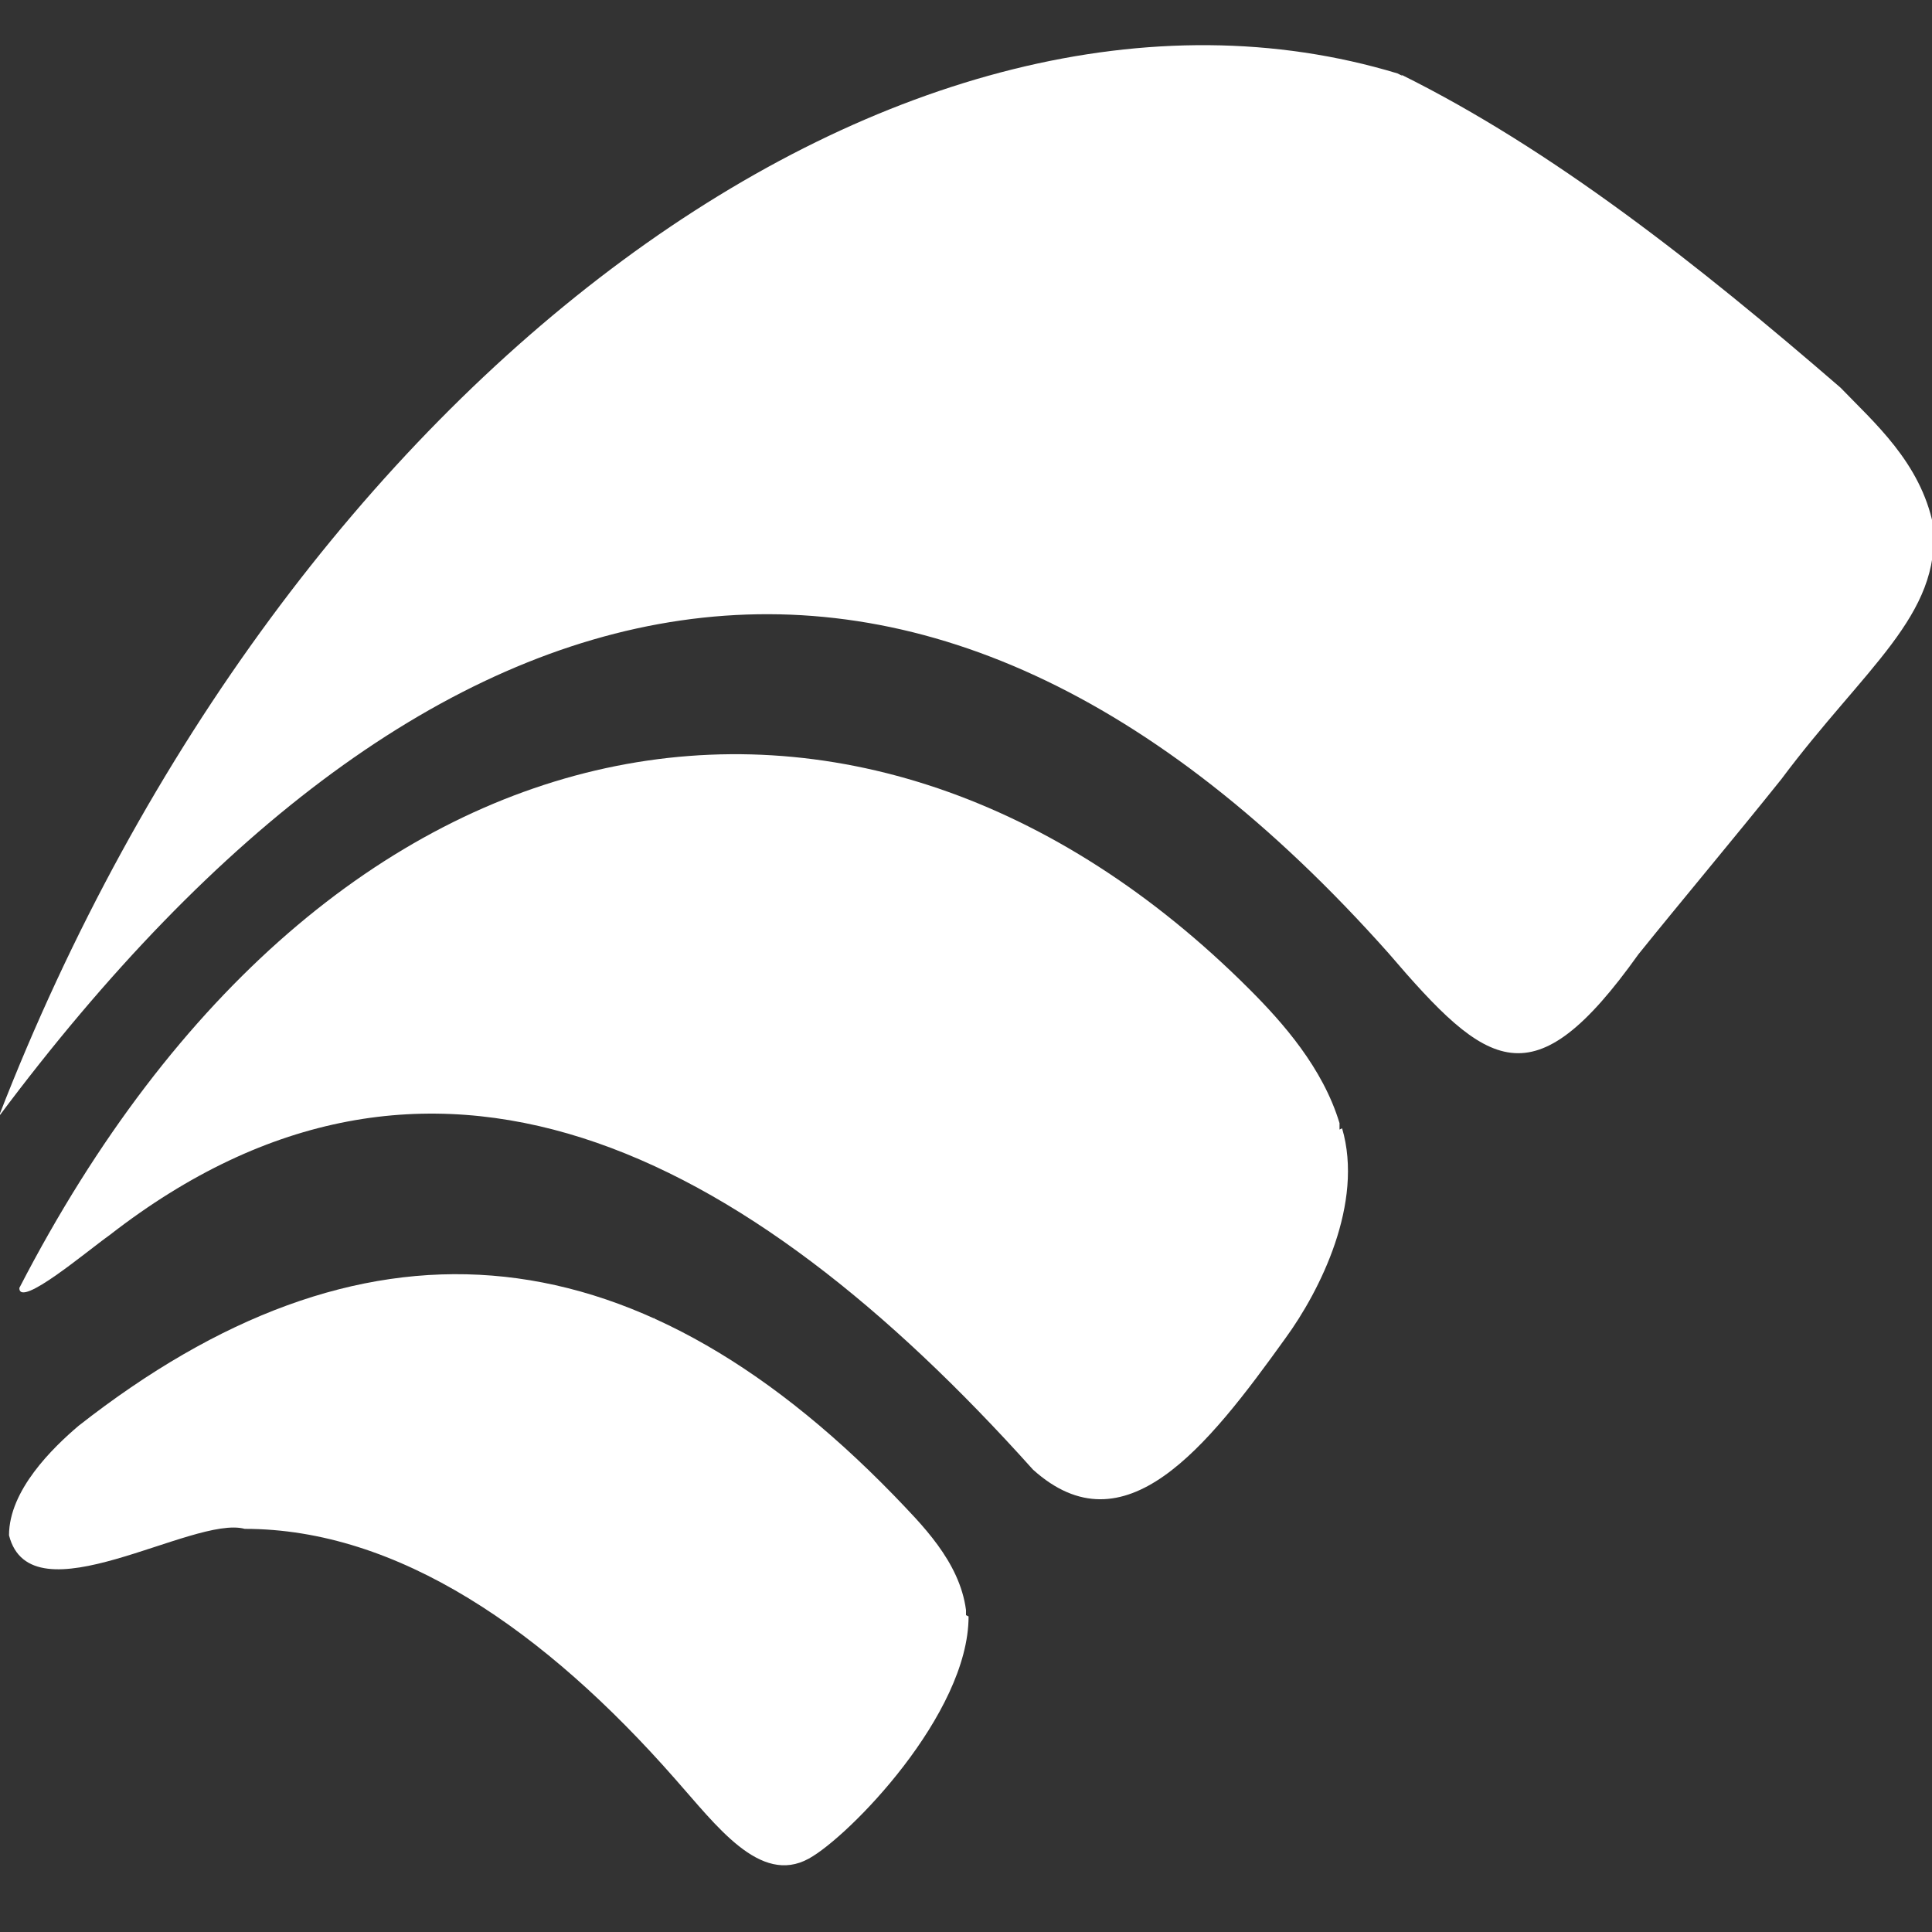 <?xml version="1.0" encoding="UTF-8"?>
<svg id="Layer_1" xmlns="http://www.w3.org/2000/svg" version="1.1" viewBox="0 0 150 150">
  <rect x="0" y="0" width="150" height="150" fill="#333333" stroke="none"/>
  <!-- Generator: Adobe Illustrator 29.4.0, SVG Export Plug-In . SVG Version: 2.1.0 Build 152)  -->
  <defs>
    <style>
      .st0 {
        fill: #fff;
      }

      .st1 {
        fill: #f7f7f7;
      }
    </style>
  </defs>
  <path class="st1" d="M63.3,118.3H30.3c9.5-2.4,16.8-6.5,20.5-16,.9,7.7,5.4,13.2,12.5,16Z"/>
  <g>
    <path class="st0" d="M108.8,5.8c11.7,5.8,23,14.7,34.1,24.3,2.6,2.7,6.2,5.8,7.2,10.7.6,7-5.3,11-11.8,19.7-3.6,4.5-7.8,9.5-11.1,13.6-8.2,11.5-11.7,8.9-19.4-.1C71.5,33.2,33.5,41.7-.1,86.7,22.3,28.9,70.5-5.8,108.5,5.7l.4.2Z"/>
    <path class="st0" d="M104.2,87.6c1.7,5.8-1.7,12.6-4.4,16.3-6.1,8.5-12.5,16.6-19.6,10.2-22.5-25.1-46.9-37.5-71.7-18.2-1.7,1.2-7,5.7-7,4.1,24.1-46.7,65.5-53.2,95.5-23.2,2.6,2.6,5.7,6.1,7,10.4v.5Z"/>
    <path class="st0" d="M75.2,125.5c0,7.6-9.3,17.1-12.4,18.8-3.8,2.1-7.2-2.6-10.4-6.2-10.1-11.5-21.5-19.4-33.4-19.4-4-1.1-16.6,7.2-18.3.5,0-3.5,3.4-6.8,5.4-8.5,21.8-17.1,42.7-15.8,63.3,5.4,2.1,2.2,5.1,5.1,5.6,8.9v.4Z"/>
  </g>
</svg>